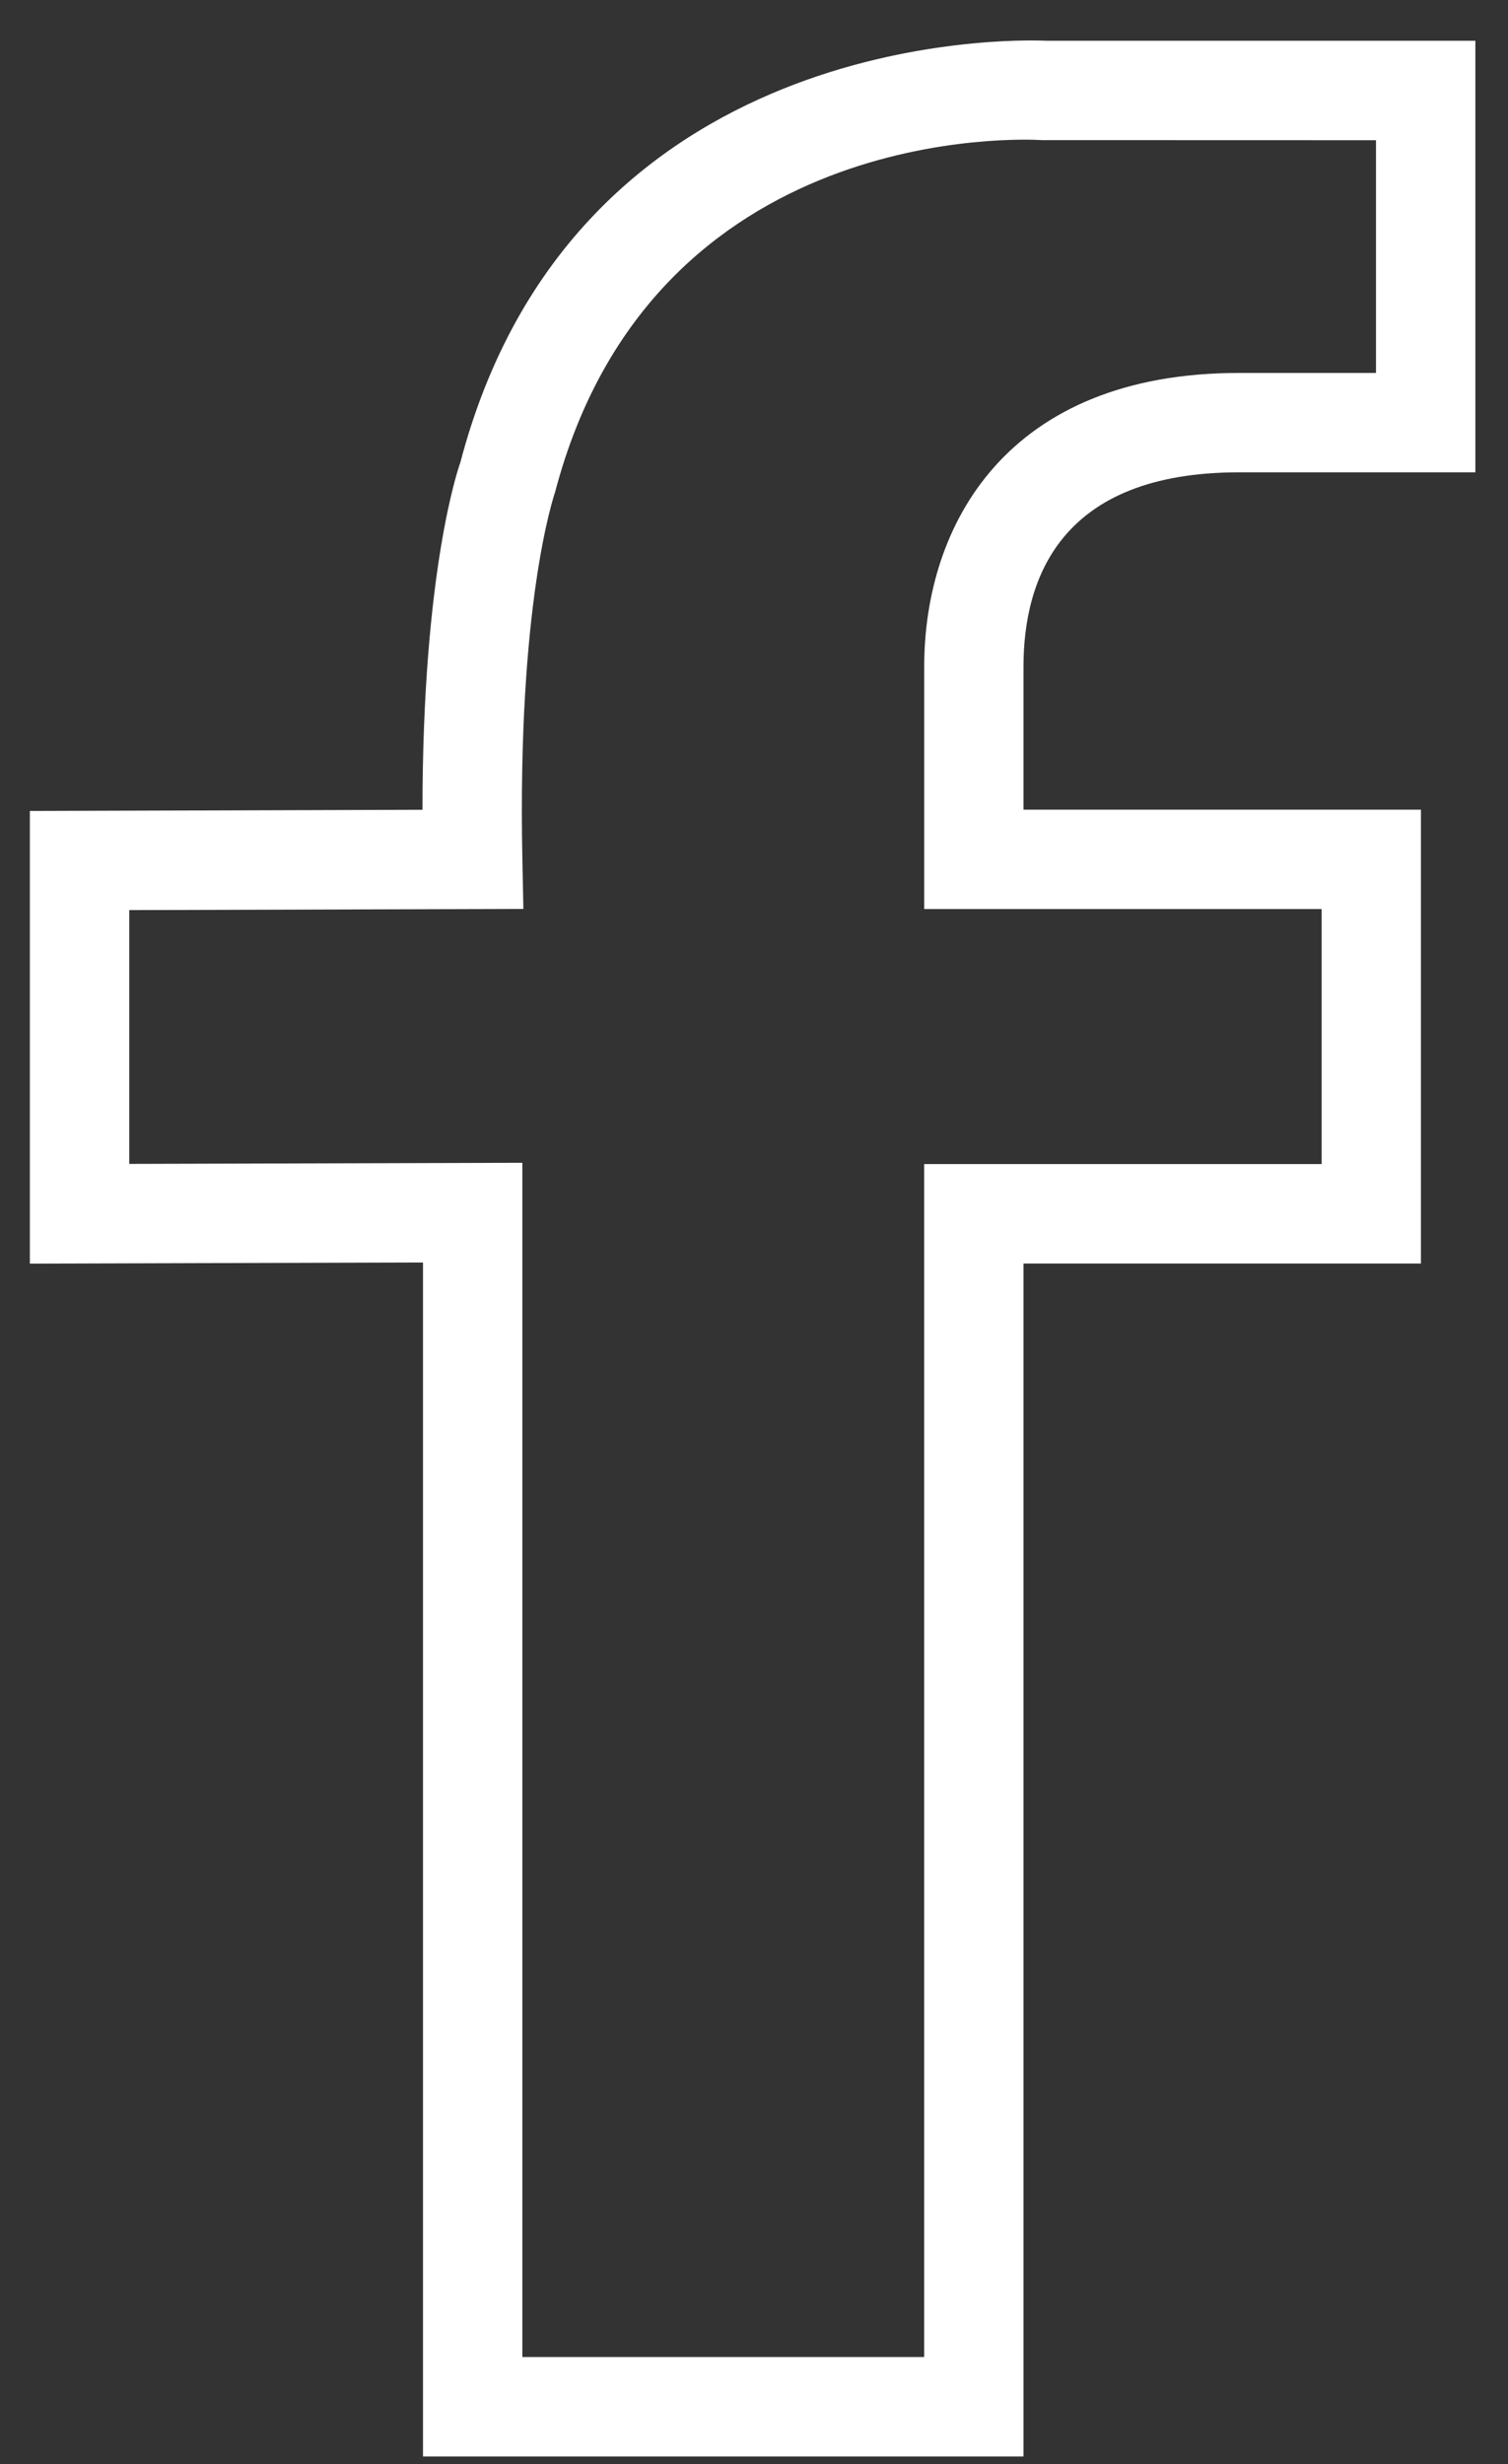 <svg width="30" height="49" viewBox="0 0 30 49" fill="none" xmlns="http://www.w3.org/2000/svg">
<rect x="0" y="0" width="30" height="49" fill="#333333" stroke="none"/>
<path d="M24.65 9.392H29.351V0.81H20.808C20.096 0.78 11.409 0.614 9.157 9.2C9.124 9.29 8.405 11.332 8.405 16.102L0.594 16.126V25.127L8.415 25.104V48.846H20.361V25.125H28.268V16.1H20.361V13.261C20.361 11.495 21.106 9.392 24.65 9.392ZM26.292 18.076V23.147H18.385V46.869H10.392V23.122L2.571 23.144V18.097L10.412 18.074L10.392 17.069C10.289 12.016 11.009 9.891 11.042 9.789C12.985 2.394 20.405 2.766 20.723 2.786L27.374 2.788V7.416H24.65C20.031 7.416 18.386 10.435 18.386 13.26V18.076H26.292Z" fill="white"/>
</svg>

